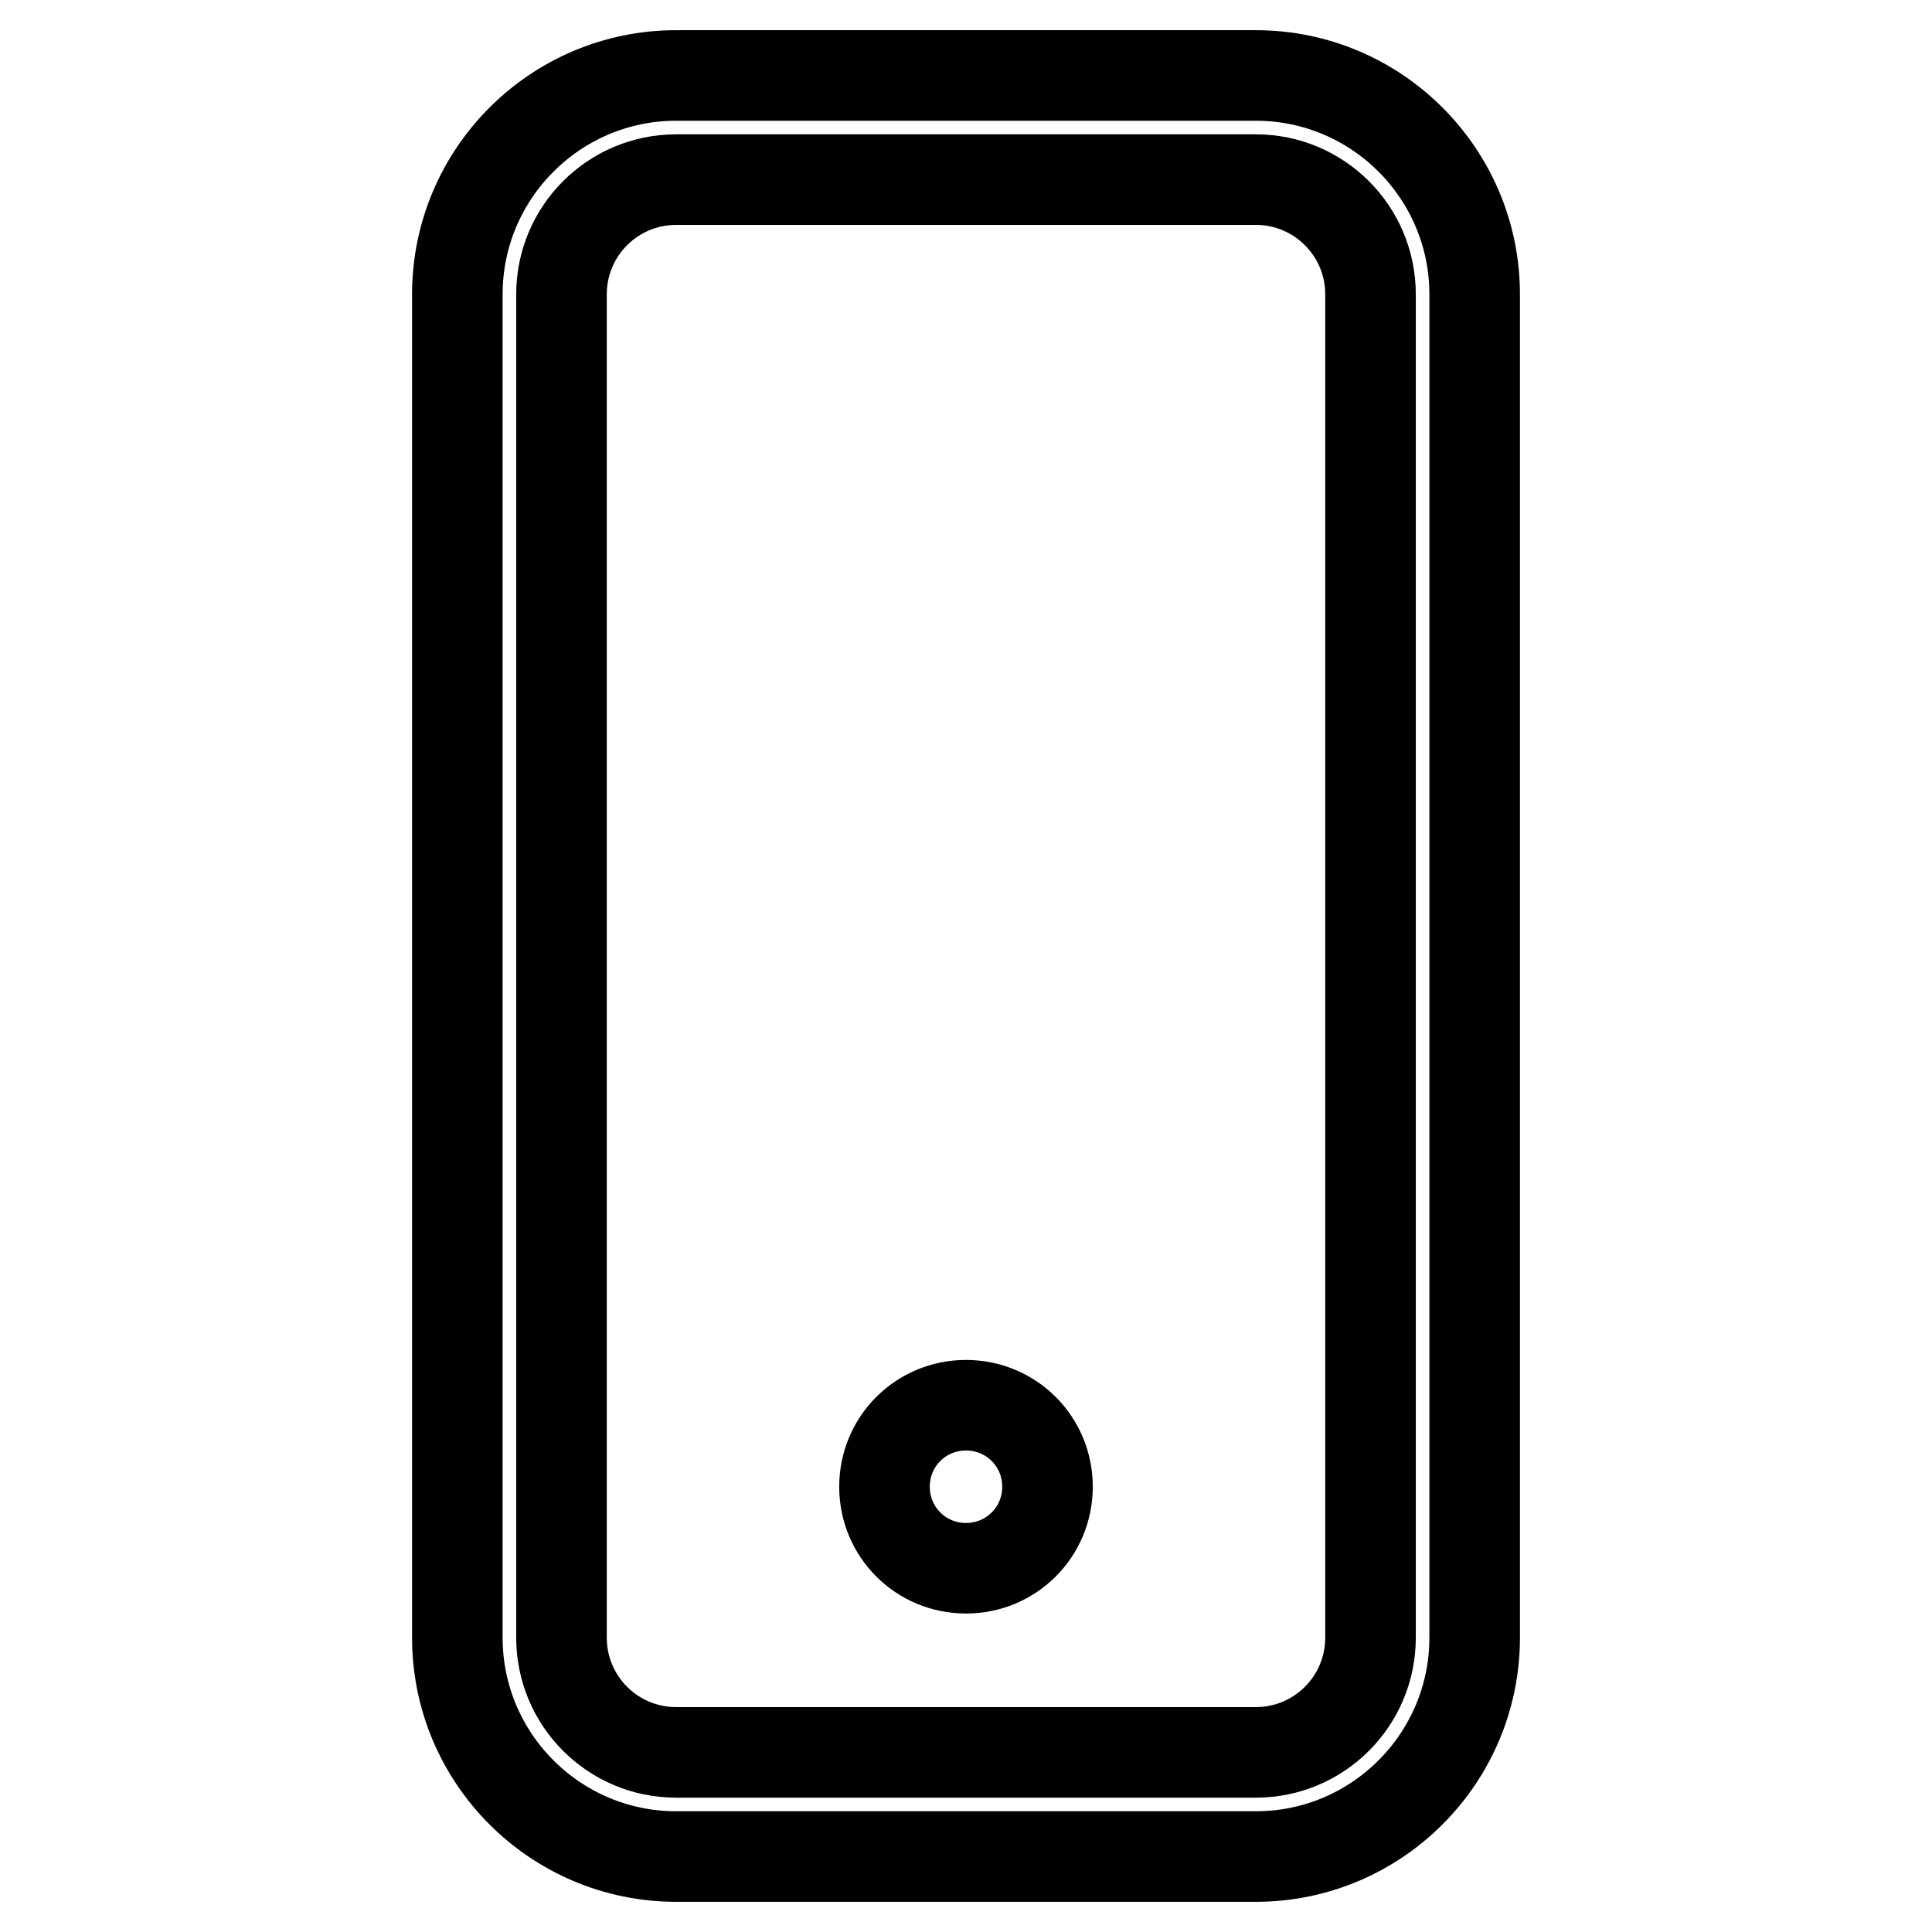<?xml version="1.0" encoding="utf-8"?>
<!-- Svg Vector Icons : http://www.onlinewebfonts.com/icon -->
<!DOCTYPE svg PUBLIC "-//W3C//DTD SVG 1.1//EN" "http://www.w3.org/Graphics/SVG/1.1/DTD/svg11.dtd">
<svg version="1.1" xmlns="http://www.w3.org/2000/svg" xmlns:xlink="http://www.w3.org/1999/xlink" x="0px" y="0px" viewBox="0 0 256 256" enable-background="new 0 0 256 256" xml:space="preserve">
<g><g><path stroke-width="12" fill-opacity="0" stroke="#000000"  d="M117.2,197c0,6,4.8,10.8,10.8,10.8c6,0,10.8-4.8,10.8-10.8c0-6-4.8-10.8-10.8-10.8C122,186.2,117.2,191,117.2,197z"/><path stroke-width="12" fill-opacity="0" stroke="#000000"  d="M166.4,10H89.6c-16,0-29,13-29,29v178c0,16,13,29,29,29h76.8c16,0,29-13,29-29V39C195.4,23,182.4,10,166.4,10z M181.6,217c0,8.4-6.8,15.2-15.2,15.2H89.6c-8.4,0-15.2-6.8-15.2-15.2V39c0-8.4,6.8-15.2,15.2-15.2h76.8c8.4,0,15.2,6.8,15.2,15.2L181.6,217L181.6,217z"/></g></g>
</svg>